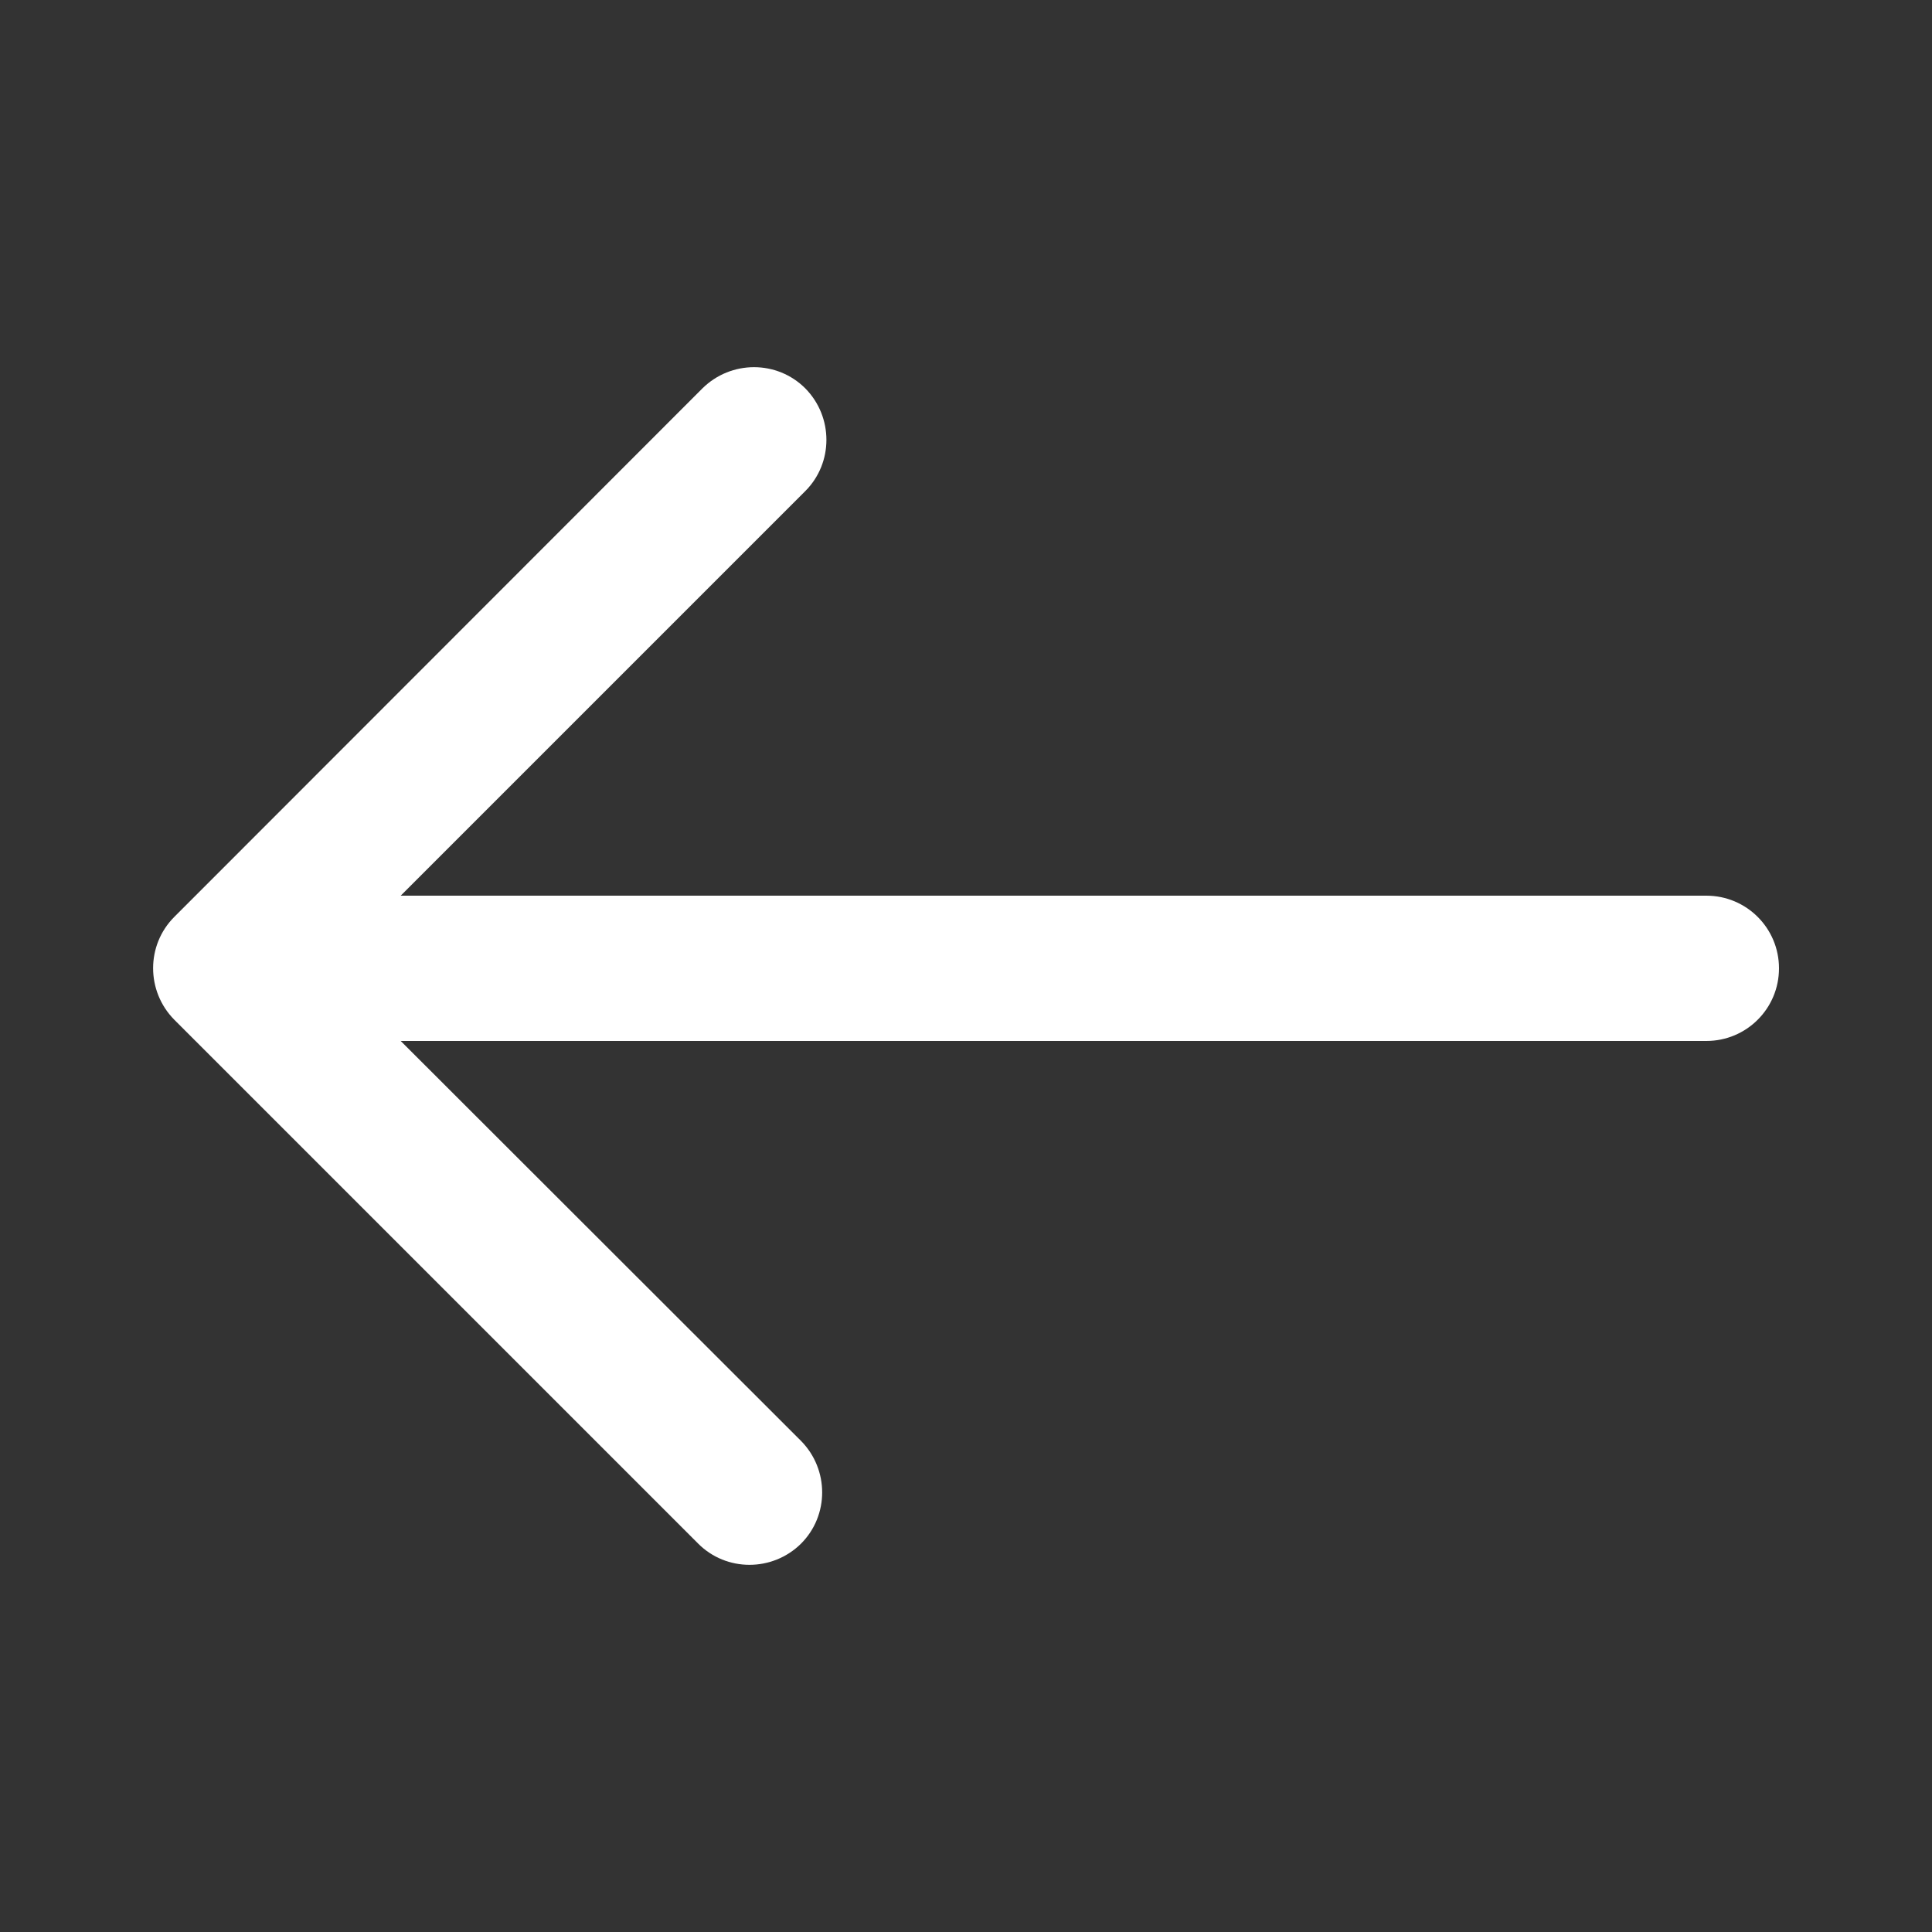 <?xml version="1.0" encoding="utf-8"?>
<!-- Generator: Adobe Illustrator 24.3.0, SVG Export Plug-In . SVG Version: 6.00 Build 0)  -->
<svg version="1.1" id="Layer_1" xmlns="http://www.w3.org/2000/svg" xmlns:xlink="http://www.w3.org/1999/xlink" x="0px" y="0px"
	 viewBox="0 0 50 50" style="enable-background:new 0 0 50 50;" xml:space="preserve">
<rect x="0" y="0" width="50" height="50" fill="#333333" stroke="none"/>
<style type="text/css">
	.st0{fill:#FFFFFF;}
</style>
<path class="st0" d="M44.16,23.18H10.37l10.47-10.47c0.73-0.73,0.73-1.92,0-2.66c-0.73-0.73-1.92-0.73-2.66,0L4.51,23.73
	c-0.73,0.73-0.73,1.92,0,2.66v0c0,0,0,0,0,0l13.56,13.56c0.73,0.73,1.92,0.73,2.66,0h0c0.73-0.73,0.73-1.92,0-2.66L10.37,26.94
	h33.79c1.04,0,1.88-0.84,1.88-1.88C46.04,24.02,45.2,23.18,44.16,23.18z"/>
</svg>
